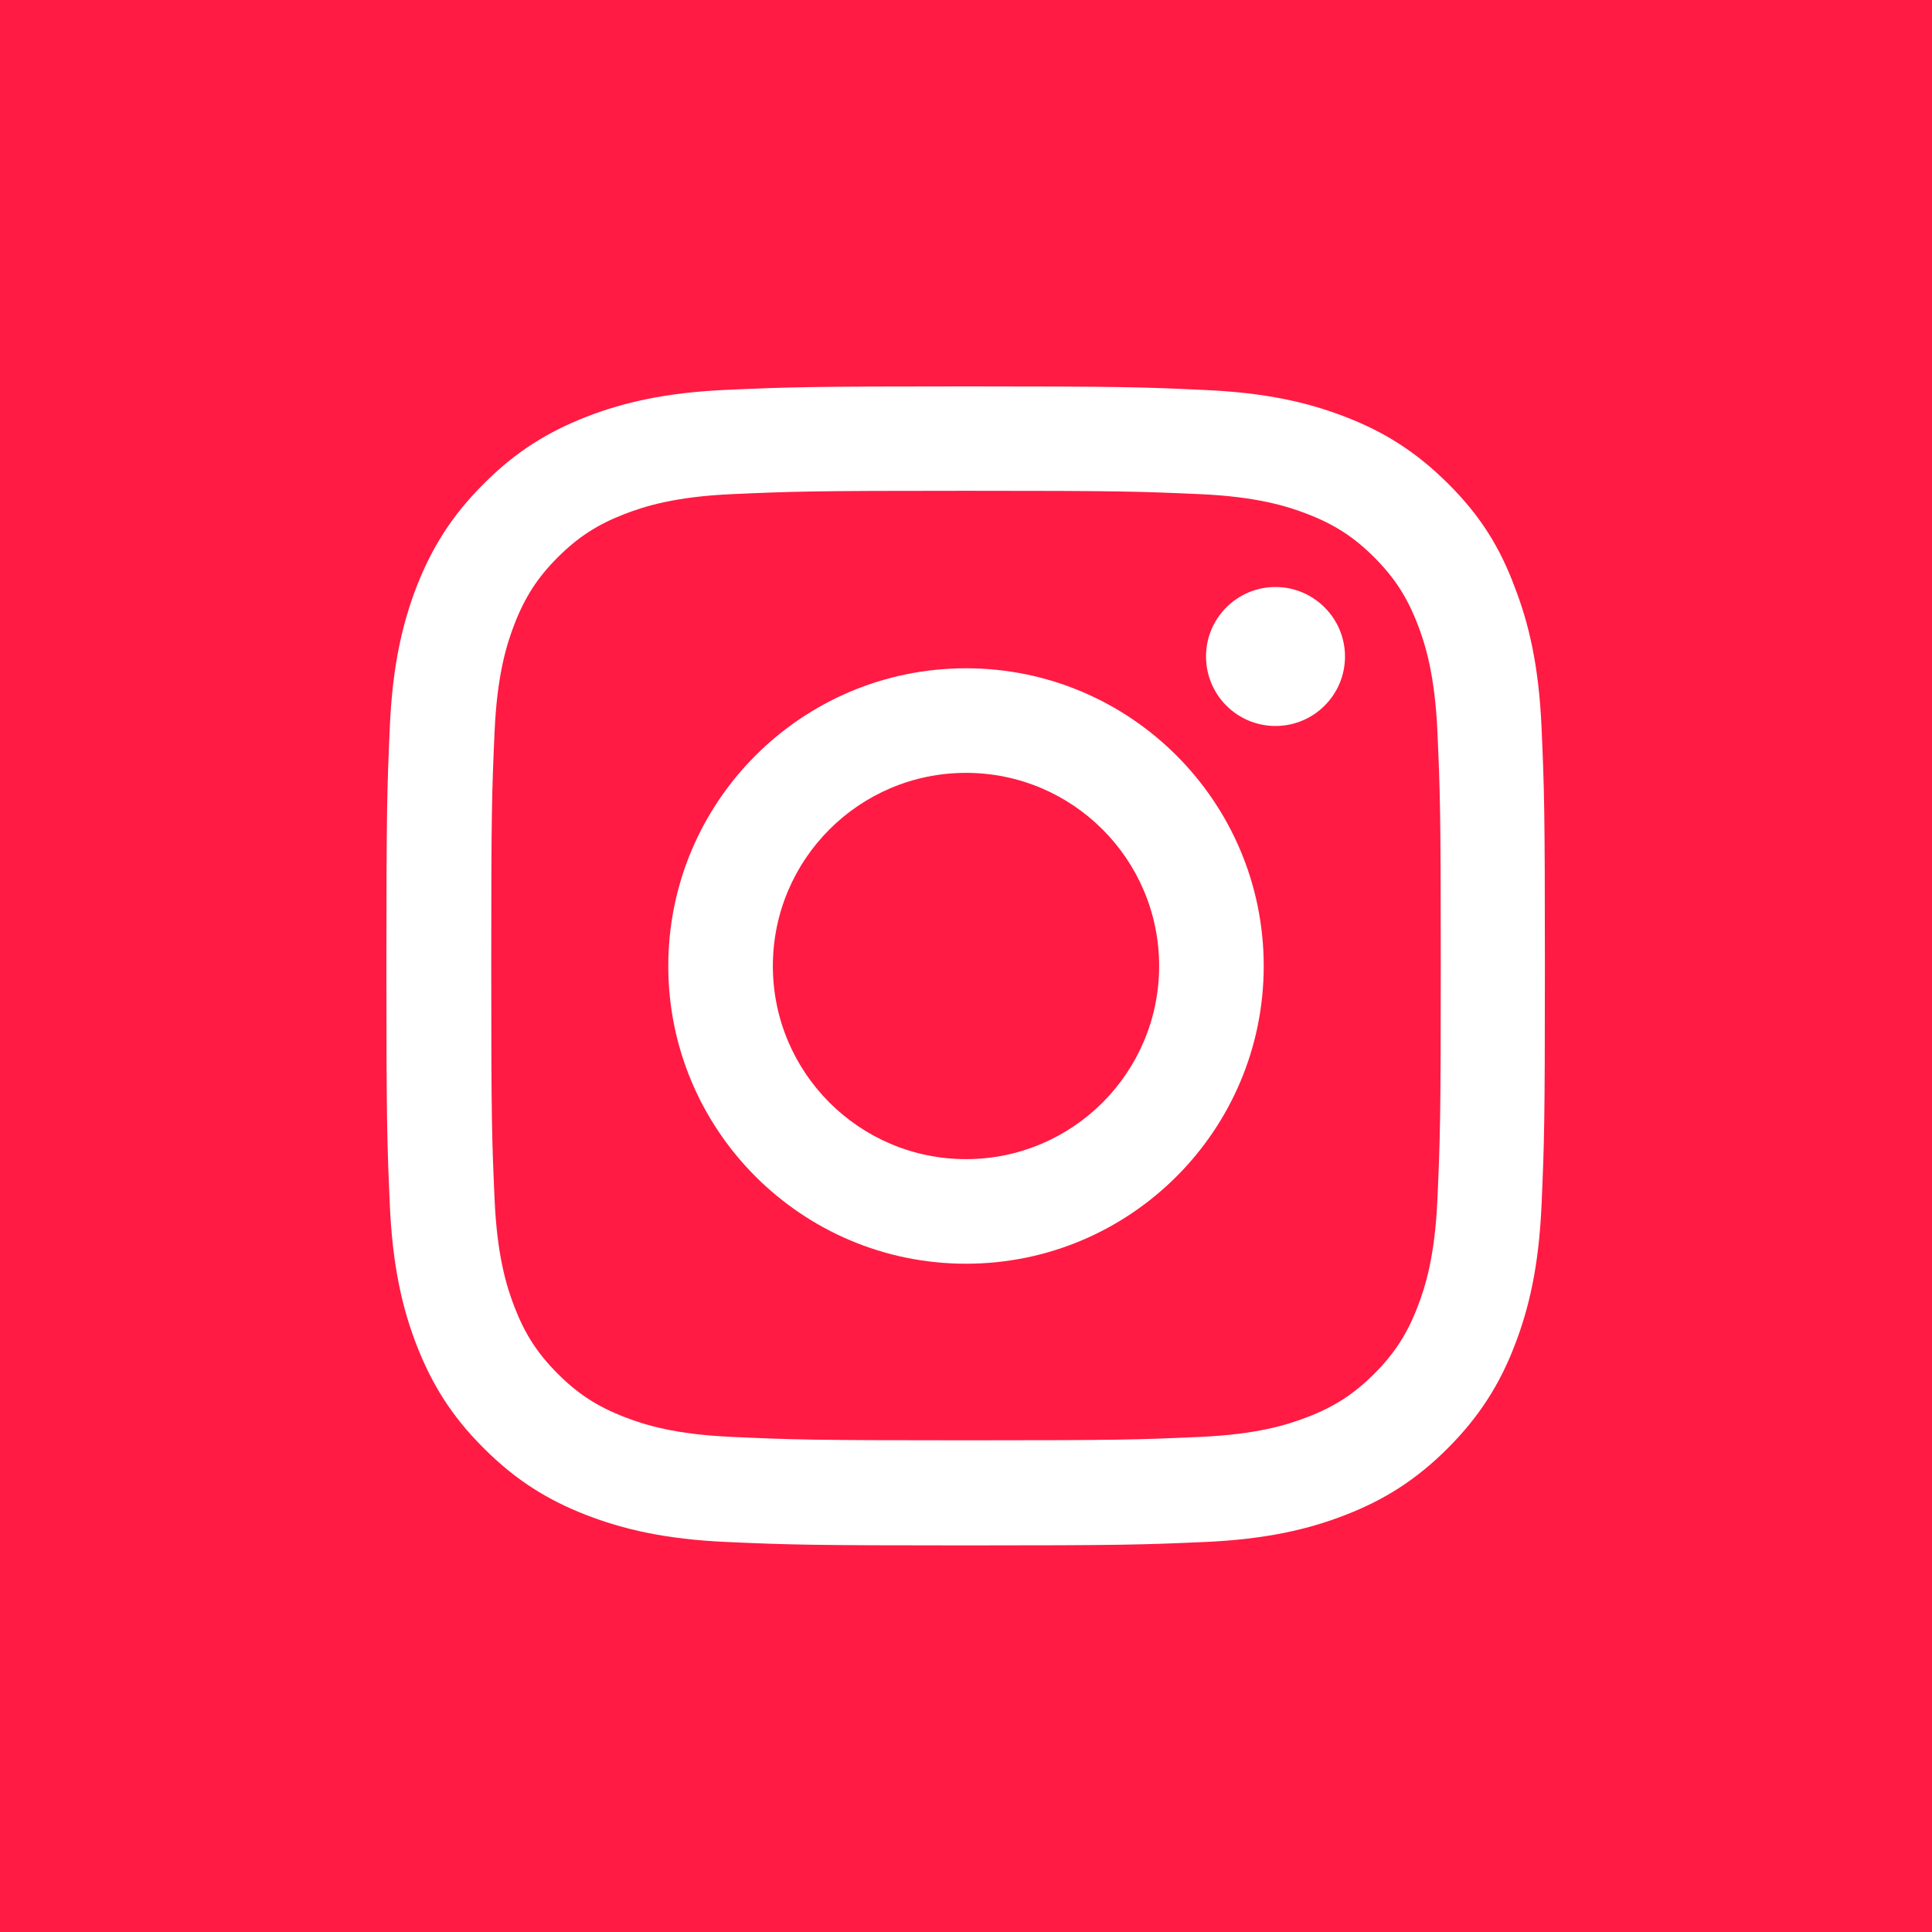 <?xml version="1.0" encoding="UTF-8"?> <svg xmlns="http://www.w3.org/2000/svg" width="30" height="30" viewBox="0 0 30 30" fill="none"><rect width="30" height="30" fill="#FF1B43"></rect><g clip-path="url(#clip0_123_258)"><path d="M15 7.621C17.405 7.621 17.689 7.631 18.635 7.673C19.514 7.712 19.989 7.86 20.305 7.983C20.723 8.145 21.026 8.341 21.339 8.654C21.655 8.971 21.848 9.27 22.01 9.688C22.133 10.004 22.281 10.482 22.32 11.358C22.362 12.307 22.372 12.592 22.372 14.993C22.372 17.398 22.362 17.682 22.32 18.628C22.281 19.507 22.133 19.982 22.01 20.298C21.848 20.716 21.652 21.019 21.339 21.332C21.022 21.648 20.723 21.841 20.305 22.003C19.989 22.126 19.511 22.274 18.635 22.312C17.686 22.355 17.401 22.365 15 22.365C12.595 22.365 12.31 22.355 11.365 22.312C10.486 22.274 10.011 22.126 9.695 22.003C9.277 21.841 8.974 21.645 8.661 21.332C8.345 21.015 8.152 20.716 7.99 20.298C7.867 19.982 7.719 19.503 7.68 18.628C7.638 17.679 7.628 17.394 7.628 14.993C7.628 12.588 7.638 12.303 7.68 11.358C7.719 10.479 7.867 10.004 7.99 9.688C8.152 9.27 8.348 8.967 8.661 8.654C8.978 8.338 9.277 8.145 9.695 7.983C10.011 7.86 10.489 7.712 11.365 7.673C12.31 7.631 12.595 7.621 15 7.621ZM15 6C12.557 6 12.251 6.011 11.291 6.053C10.335 6.095 9.677 6.25 9.108 6.471C8.514 6.703 8.011 7.009 7.512 7.512C7.009 8.011 6.703 8.514 6.471 9.104C6.25 9.677 6.095 10.331 6.053 11.287C6.011 12.251 6 12.557 6 15C6 17.443 6.011 17.749 6.053 18.709C6.095 19.665 6.25 20.323 6.471 20.892C6.703 21.486 7.009 21.989 7.512 22.488C8.011 22.988 8.514 23.297 9.104 23.525C9.677 23.747 10.331 23.902 11.287 23.944C12.247 23.986 12.553 23.997 14.996 23.997C17.44 23.997 17.746 23.986 18.706 23.944C19.662 23.902 20.319 23.747 20.889 23.525C21.479 23.297 21.982 22.988 22.481 22.488C22.98 21.989 23.29 21.486 23.518 20.896C23.74 20.323 23.895 19.669 23.937 18.712C23.979 17.753 23.989 17.447 23.989 15.004C23.989 12.56 23.979 12.254 23.937 11.294C23.895 10.338 23.74 9.681 23.518 9.111C23.297 8.514 22.991 8.011 22.488 7.512C21.989 7.013 21.486 6.703 20.896 6.475C20.323 6.253 19.669 6.098 18.712 6.056C17.749 6.011 17.443 6 15 6Z" fill="white"></path><path d="M15 10.377C12.448 10.377 10.377 12.448 10.377 15C10.377 17.552 12.448 19.623 15 19.623C17.552 19.623 19.623 17.552 19.623 15C19.623 12.448 17.552 10.377 15 10.377ZM15 17.999C13.344 17.999 12.001 16.656 12.001 15C12.001 13.344 13.344 12.001 15 12.001C16.656 12.001 17.999 13.344 17.999 15C17.999 16.656 16.656 17.999 15 17.999Z" fill="white"></path><path d="M20.885 10.194C20.885 10.792 20.4 11.273 19.806 11.273C19.208 11.273 18.727 10.788 18.727 10.194C18.727 9.596 19.212 9.115 19.806 9.115C20.4 9.115 20.885 9.6 20.885 10.194Z" fill="white"></path></g><defs><clipPath id="clip0_123_258"><rect width="18" height="18" fill="white" transform="translate(6 6)"></rect></clipPath></defs></svg> 